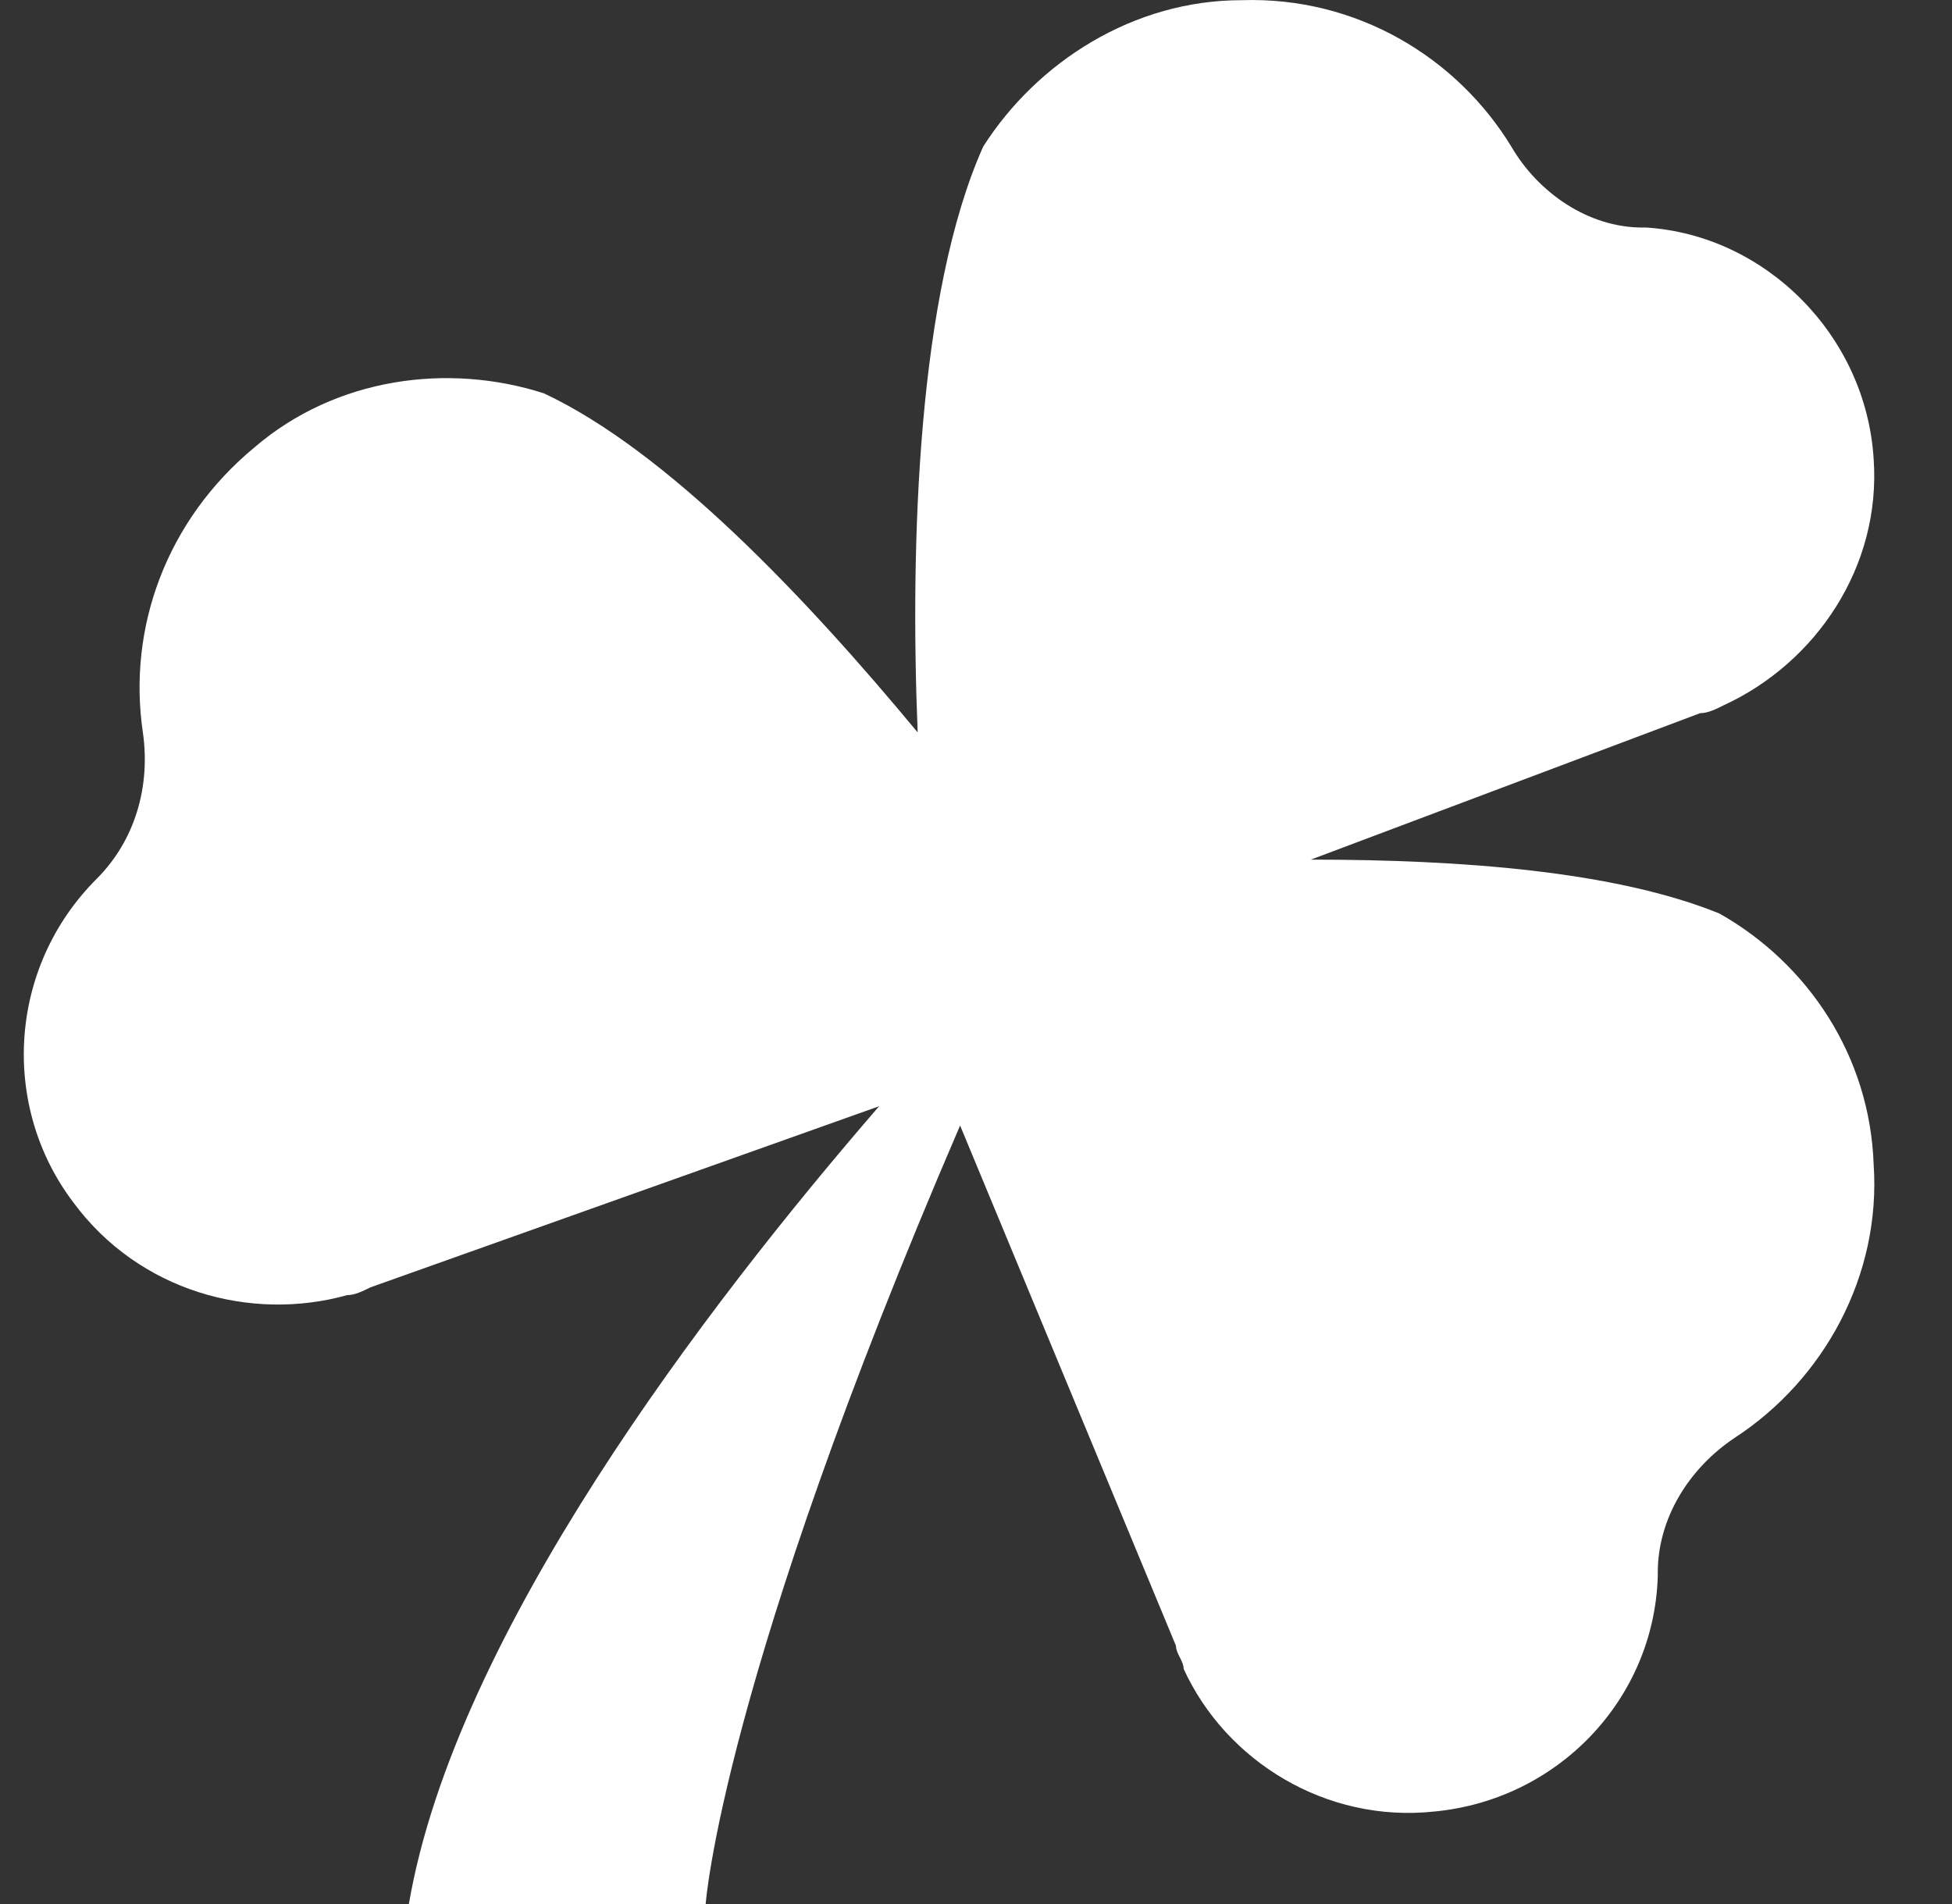 <svg xmlns="http://www.w3.org/2000/svg" width="41" height="40" viewBox="0 0 41 40" fill="none"><rect x="0" y="0" width="41" height="40" fill="#333333" stroke="none"/><path d="M36.116 19.192C33.93 18.302 30.691 18.059 27.533 18.059L35.711 14.982C35.873 14.982 36.035 14.901 36.197 14.82C38.14 13.93 39.516 11.905 39.354 9.638C39.192 7.047 37.087 4.942 34.577 4.78C34.577 4.78 34.577 4.78 34.496 4.78C33.363 4.78 32.31 4.052 31.744 3.08C30.61 1.218 28.505 -0.077 26.076 0.004C23.809 0.004 21.785 1.299 20.651 3.08C19.275 6.157 19.113 11.42 19.275 15.387C16.927 12.553 14.012 9.476 11.421 8.262C9.397 7.614 7.049 7.938 5.349 9.395C3.487 10.934 2.677 13.201 3.001 15.387C3.163 16.52 2.839 17.654 2.03 18.463C0.167 20.326 0.006 23.24 1.544 25.265C2.92 27.127 5.268 27.774 7.292 27.208C7.454 27.208 7.616 27.127 7.778 27.046L18.465 23.24C14.822 27.451 9.559 34.333 8.588 40H14.822C14.822 40 15.146 35.304 20.166 23.645L24.7 34.575C24.7 34.737 24.862 34.899 24.862 35.061C25.752 37.004 27.857 38.3 30.124 38.057C32.715 37.814 34.739 35.709 34.82 33.118C34.82 33.118 34.82 33.118 34.82 33.037C34.82 31.904 35.468 30.851 36.44 30.203C38.302 28.989 39.516 26.803 39.354 24.455C39.273 22.188 37.978 20.245 36.116 19.192Z" fill="white"></path></svg>